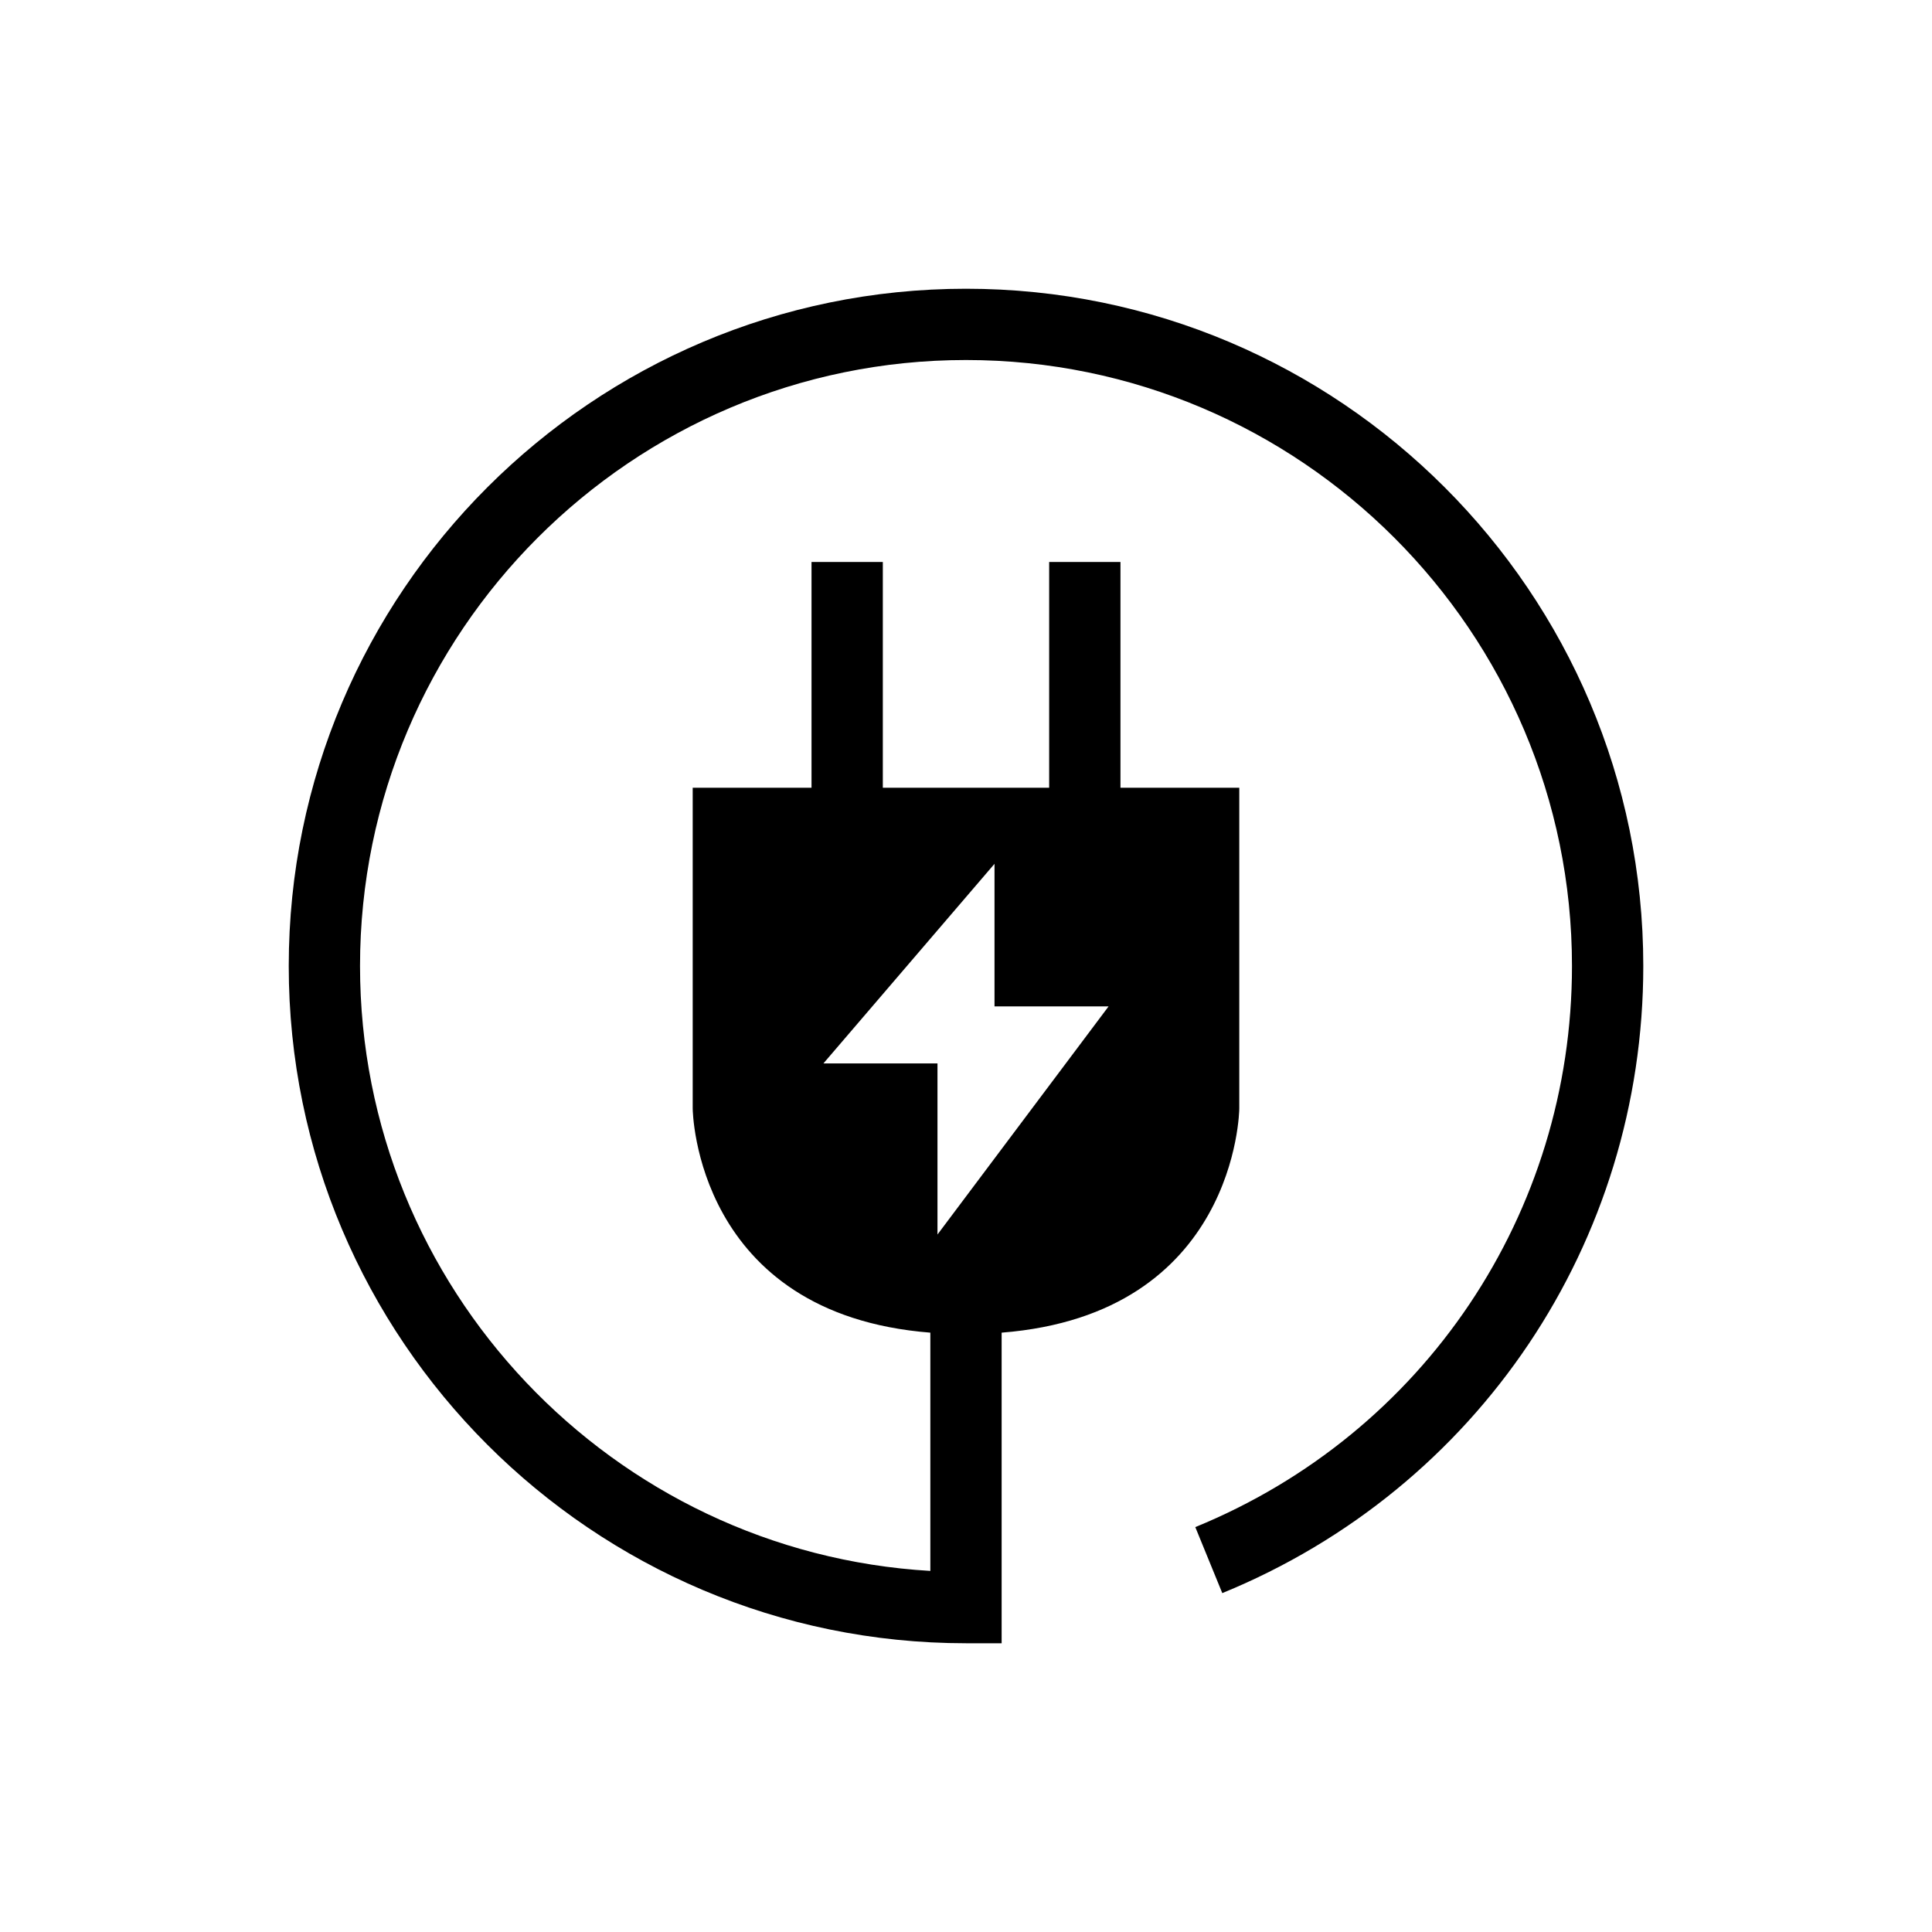 <?xml version="1.0" encoding="UTF-8"?>
<!-- Uploaded to: ICON Repo, www.svgrepo.com, Generator: ICON Repo Mixer Tools -->
<svg fill="#000000" width="800px" height="800px" version="1.1" viewBox="144 144 512 512" xmlns="http://www.w3.org/2000/svg">
 <path d="m400 220.52c-98.965 0-179.48 80.516-179.48 179.48-0.004 98.969 80.512 179.48 179.48 179.48h9.445v-82.312c62.219-4.906 62.977-58.82 62.977-59.383v-85.02h-31.488v-59.828h-18.895v59.828h-44.082v-59.828h-18.895v59.828h-31.488v85.02c0 0.566 0.754 54.477 62.977 59.383v63.141c-84.164-4.906-151.14-74.938-151.14-160.31 0-88.547 72.043-160.59 160.59-160.59s160.59 72.039 160.59 160.59c0 65.523-39.184 123.89-99.824 148.7l7.152 17.492c67.777-27.734 111.57-92.961 111.57-166.19 0-98.969-80.516-179.48-179.48-179.48zm7.555 152.4v37.785h30.23l-45.344 60.457v-45.344l-30.23 0.004z"/>
</svg>